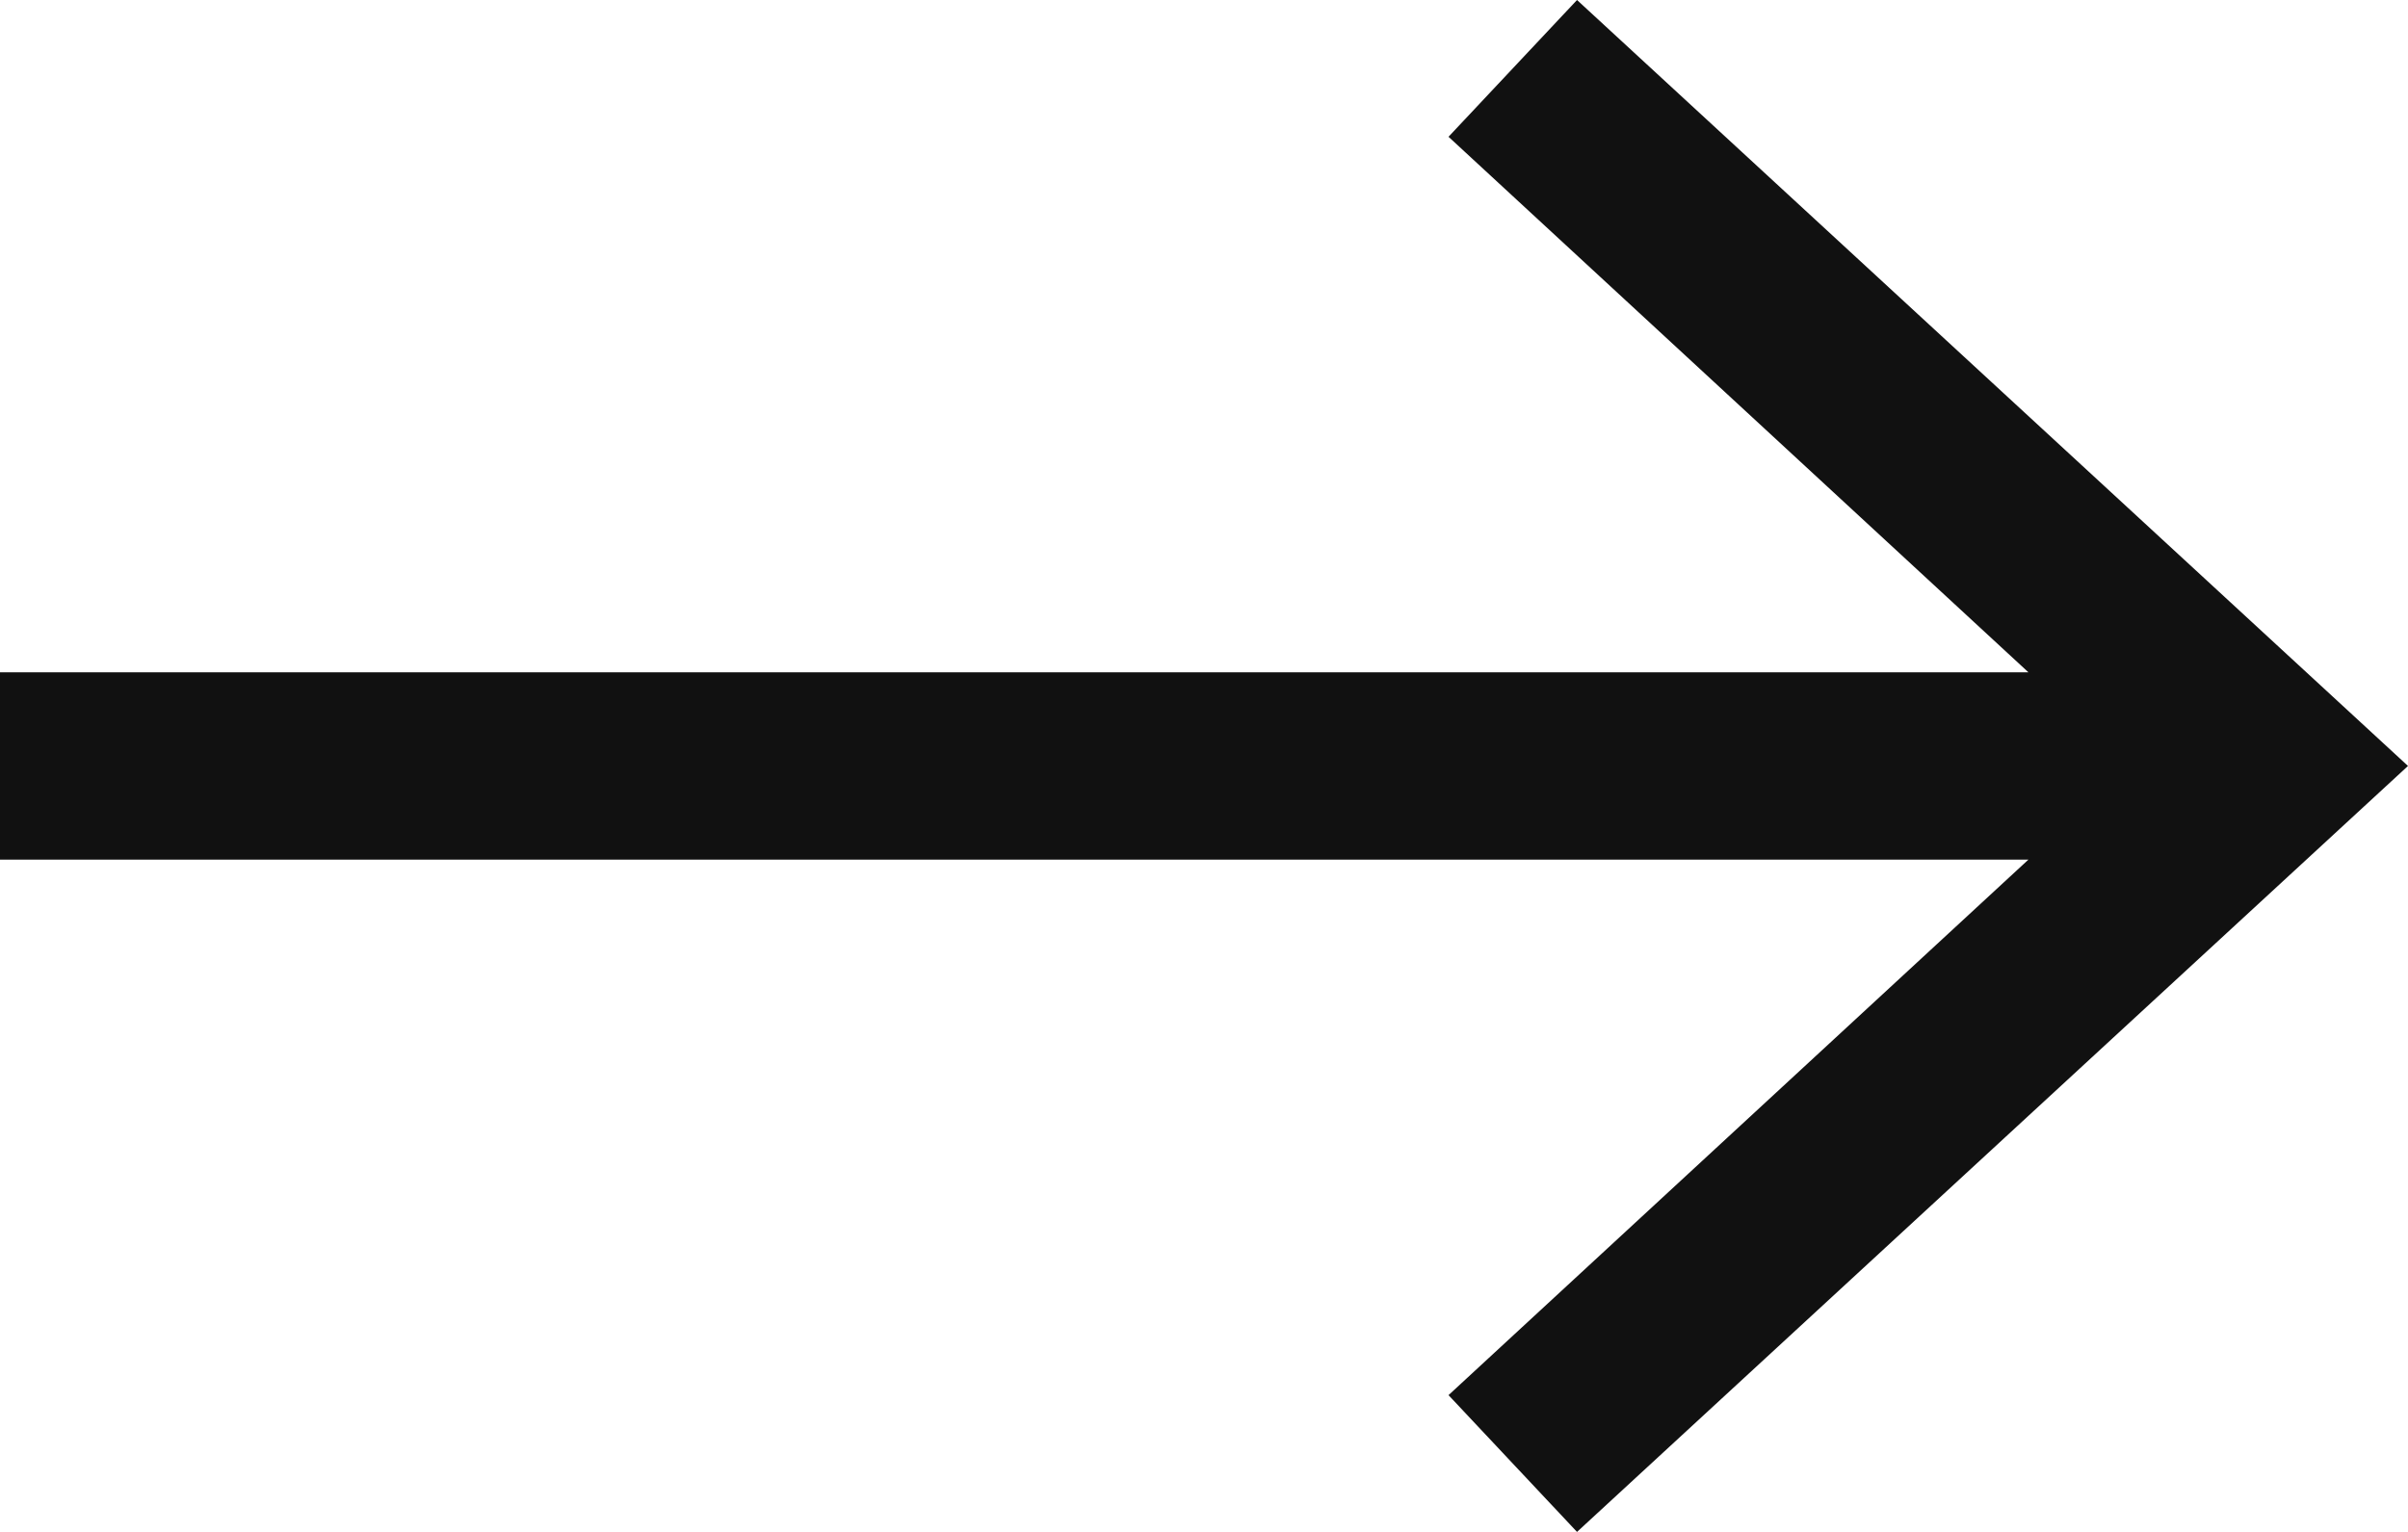<svg width="11" height="7" viewBox="0 0 11 7" fill="none" xmlns="http://www.w3.org/2000/svg">
<g clip-path="url(#clip0_306_981)">
<path d="M7.204 7L11 3.5L7.204 -1.65932e-07L6.617 0.625L9.266 3.072L-1.34287e-07 3.072L-1.71693e-07 3.928L9.266 3.928L6.617 6.375L7.204 7Z" fill="#111111"/>
</g>
<defs>
<clipPath id="clip0_306_981">
<rect width="7" height="11" fill="white" transform="translate(11) rotate(90)"/>
</clipPath>
</defs>
</svg>
